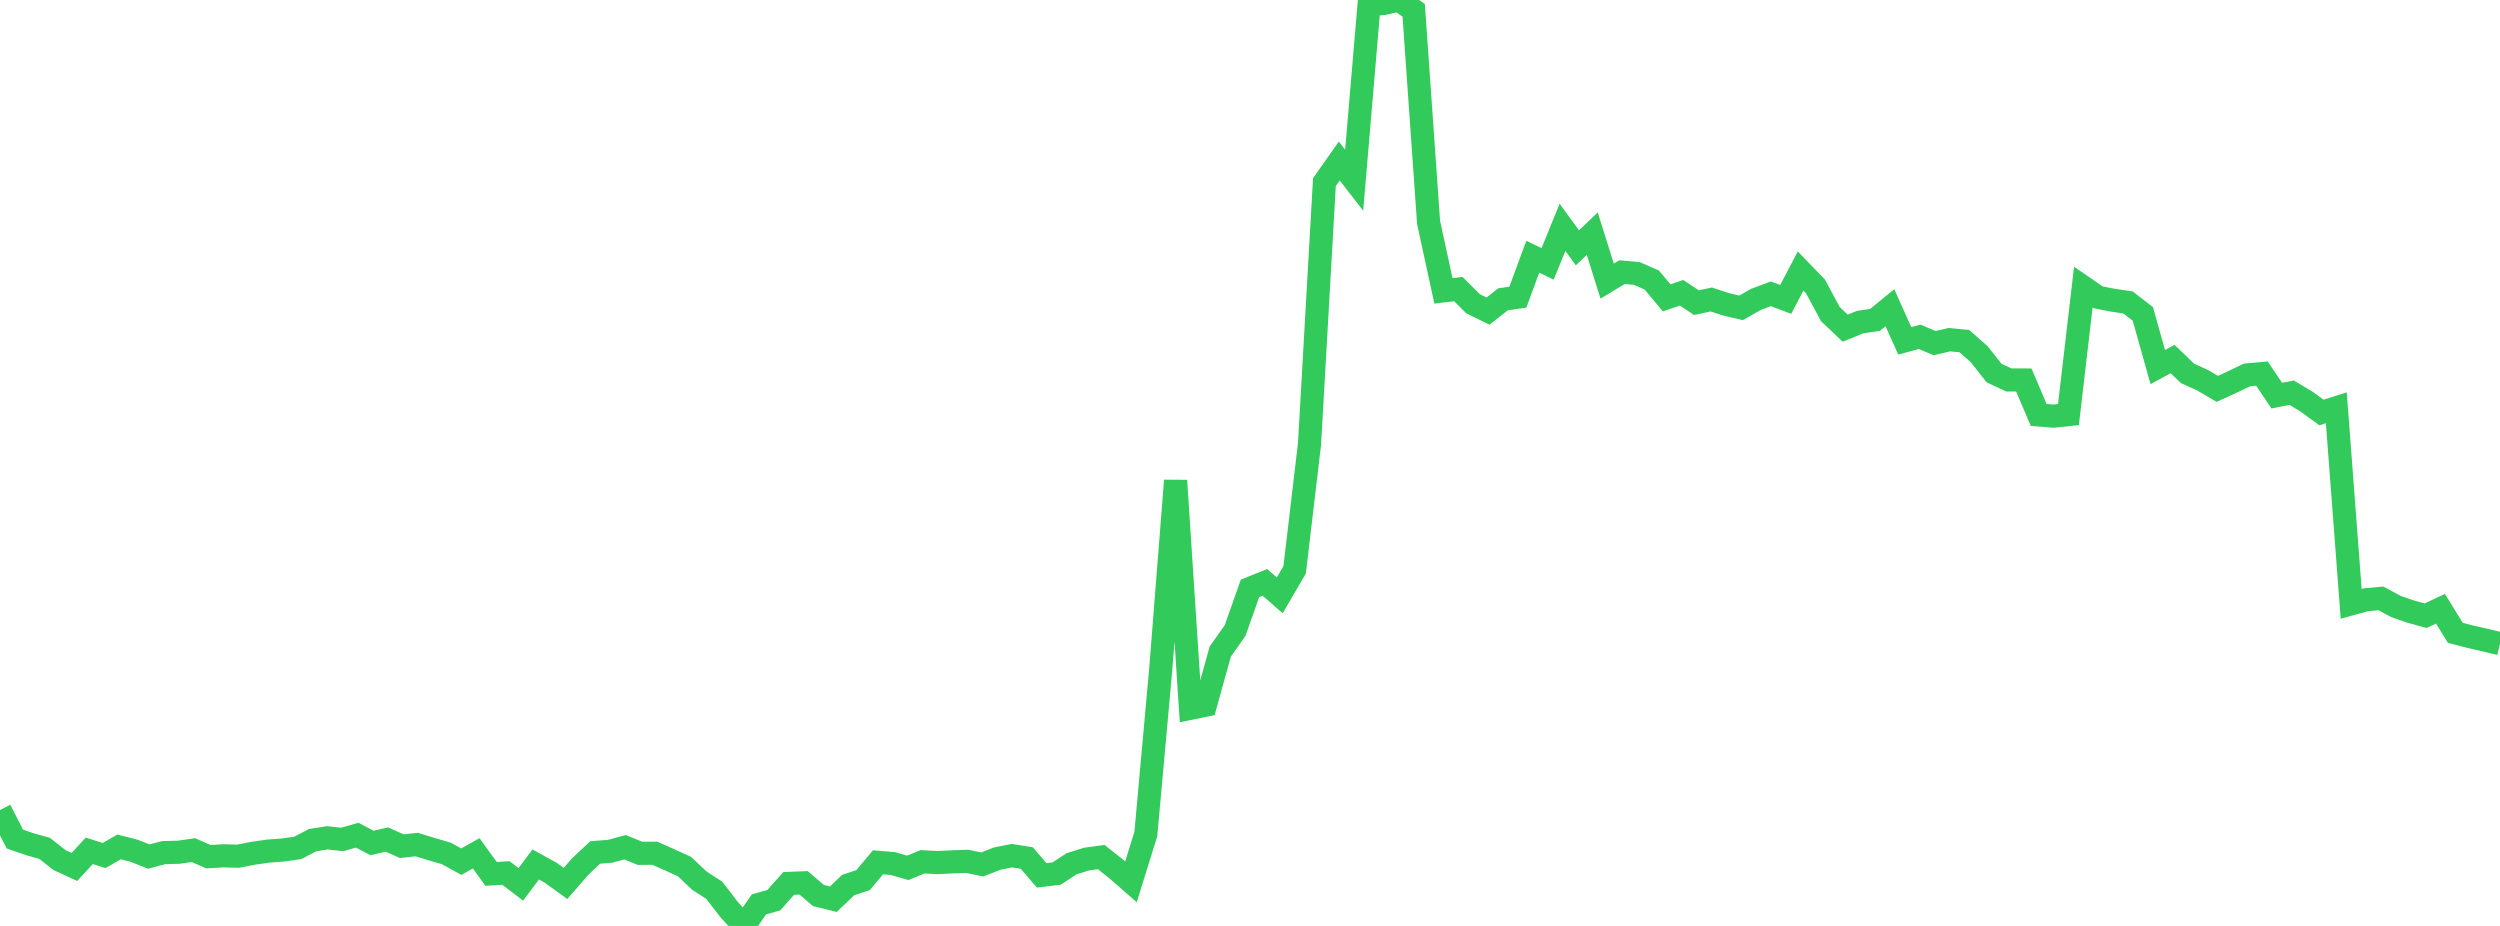 <?xml version="1.0" standalone="no"?>
<!DOCTYPE svg PUBLIC "-//W3C//DTD SVG 1.1//EN" "http://www.w3.org/Graphics/SVG/1.1/DTD/svg11.dtd">

<svg width="135" height="50" viewBox="0 0 135 50" preserveAspectRatio="none" 
  xmlns="http://www.w3.org/2000/svg"
  xmlns:xlink="http://www.w3.org/1999/xlink">


<polyline points="0.0, 43.743 0.804, 45.31 1.607, 45.586 2.411, 45.812 3.214, 46.444 4.018, 46.815 4.821, 45.946 5.625, 46.199 6.429, 45.734 7.232, 45.938 8.036, 46.254 8.839, 46.042 9.643, 46.021 10.446, 45.907 11.25, 46.26 12.054, 46.215 12.857, 46.234 13.661, 46.079 14.464, 45.962 15.268, 45.902 16.071, 45.79 16.875, 45.37 17.679, 45.243 18.482, 45.33 19.286, 45.099 20.089, 45.521 20.893, 45.335 21.696, 45.693 22.5, 45.606 23.304, 45.853 24.107, 46.087 24.911, 46.53 25.714, 46.079 26.518, 47.189 27.321, 47.142 28.125, 47.755 28.929, 46.68 29.732, 47.125 30.536, 47.706 31.339, 46.785 32.143, 46.032 32.946, 45.969 33.75, 45.749 34.554, 46.078 35.357, 46.074 36.161, 46.43 36.964, 46.796 37.768, 47.556 38.571, 48.076 39.375, 49.12 40.179, 50.0 40.982, 48.836 41.786, 48.61 42.589, 47.705 43.393, 47.673 44.196, 48.358 45.0, 48.557 45.804, 47.791 46.607, 47.526 47.411, 46.565 48.214, 46.632 49.018, 46.863 49.821, 46.536 50.625, 46.579 51.429, 46.54 52.232, 46.512 53.036, 46.682 53.839, 46.367 54.643, 46.207 55.446, 46.333 56.25, 47.269 57.054, 47.174 57.857, 46.648 58.661, 46.393 59.464, 46.281 60.268, 46.917 61.071, 47.618 61.875, 45.039 62.679, 36.152 63.482, 25.951 64.286, 38.246 65.089, 38.083 65.893, 35.187 66.696, 34.047 67.5, 31.774 68.304, 31.449 69.107, 32.148 69.911, 30.767 70.714, 23.976 71.518, 9.837 72.321, 8.694 73.125, 9.731 73.929, 0.259 74.732, 0.184 75.536, 0.0 76.339, 0.557 77.143, 12.01 77.946, 15.707 78.75, 15.612 79.554, 16.409 80.357, 16.8 81.161, 16.163 81.964, 16.047 82.768, 13.865 83.571, 14.251 84.375, 12.277 85.179, 13.382 85.982, 12.616 86.786, 15.18 87.589, 14.695 88.393, 14.769 89.196, 15.122 90.0, 16.084 90.804, 15.81 91.607, 16.344 92.411, 16.172 93.214, 16.435 94.018, 16.624 94.821, 16.167 95.625, 15.865 96.429, 16.168 97.232, 14.634 98.036, 15.465 98.839, 16.96 99.643, 17.723 100.446, 17.393 101.25, 17.275 102.054, 16.617 102.857, 18.405 103.661, 18.189 104.464, 18.527 105.268, 18.343 106.071, 18.419 106.875, 19.125 107.679, 20.145 108.482, 20.518 109.286, 20.52 110.089, 22.408 110.893, 22.472 111.696, 22.387 112.5, 15.505 113.304, 16.057 114.107, 16.214 114.911, 16.331 115.714, 16.951 116.518, 19.822 117.321, 19.388 118.125, 20.162 118.929, 20.527 119.732, 20.998 120.536, 20.632 121.339, 20.246 122.143, 20.174 122.946, 21.363 123.75, 21.206 124.554, 21.687 125.357, 22.274 126.161, 22.02 126.964, 32.608 127.768, 32.387 128.571, 32.313 129.375, 32.748 130.179, 33.028 130.982, 33.248 131.786, 32.874 132.589, 34.175 133.393, 34.382 134.196, 34.565 135.0, 34.759" fill="none" stroke="#32ca5b" stroke-width="1.25"/>

</svg>